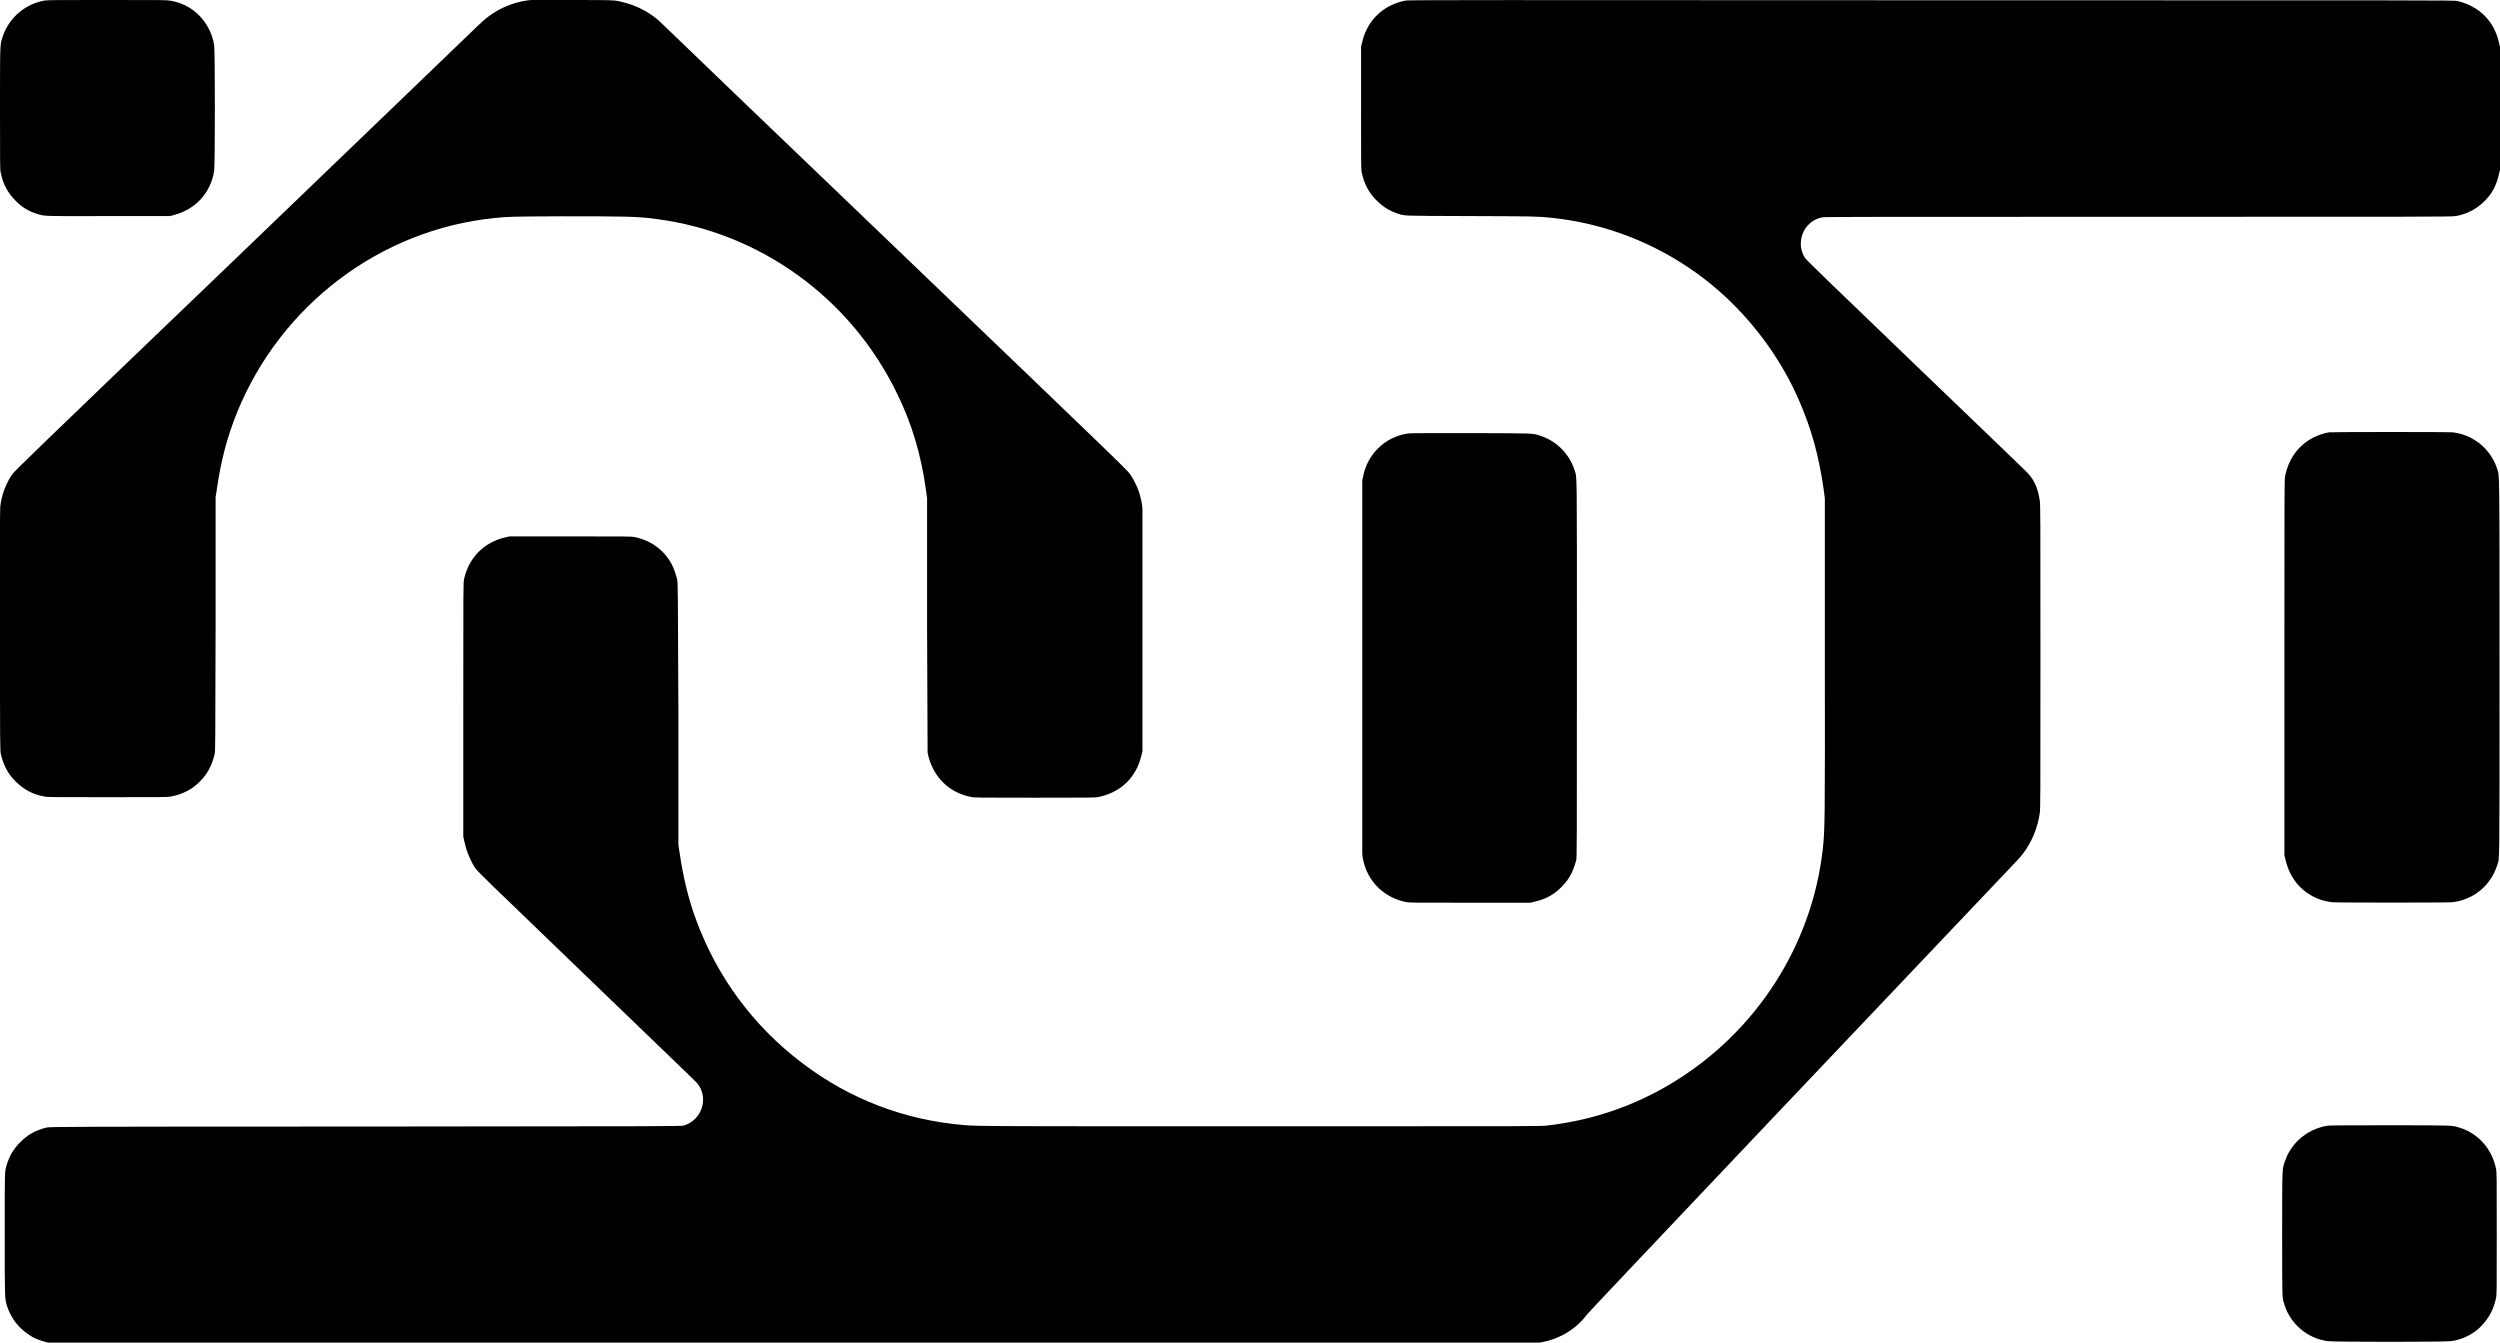 <svg width="108" height="58" viewBox="0 0 108 58" fill="none" xmlns="http://www.w3.org/2000/svg">
<g clip-path="url(#clip0_241_163)">
<path d="M1.934 0.022C1.107 0.162 0.408 0.745 0.129 1.545C0 1.934 0 1.707 0 4.667C0 7.13 0 7.324 0.032 7.465C0.129 7.951 0.333 8.329 0.677 8.675C0.967 8.966 1.225 9.118 1.59 9.236C1.934 9.344 1.826 9.344 4.716 9.334H7.348L7.542 9.28C8.466 9.031 9.099 8.318 9.25 7.4C9.293 7.162 9.293 2.171 9.25 1.934C9.175 1.469 8.949 1.026 8.627 0.691C8.283 0.335 7.864 0.119 7.38 0.032C7.198 0 7.101 0 4.641 0C2.589 0 2.063 0 1.944 0.022H1.934Z" fill="black"/>
<path d="M22.947 0C22.947 0 22.84 0.011 22.754 0.022C22.421 0.065 22.034 0.184 21.701 0.346C21.282 0.551 20.981 0.778 20.552 1.199C20.38 1.372 15.835 5.736 10.442 10.922C1.096 19.888 0.623 20.352 0.516 20.504C0.236 20.925 0.064 21.411 0.011 21.886C-5.64475e-06 22.027 -0.011 23.399 -5.64475e-06 27.277C-5.64475e-06 32.214 -5.64475e-06 32.484 0.043 32.603C0.161 33.078 0.344 33.434 0.677 33.759C1.021 34.104 1.418 34.32 1.902 34.407C2.041 34.439 2.278 34.439 4.641 34.439C7.004 34.439 7.23 34.439 7.402 34.407C7.638 34.364 7.853 34.288 8.068 34.18C8.304 34.061 8.455 33.942 8.648 33.748C8.96 33.434 9.153 33.078 9.271 32.581C9.303 32.462 9.303 32.171 9.314 26.964V21.476L9.357 21.206C9.54 19.91 9.808 18.894 10.238 17.825C12.129 13.169 16.437 9.917 21.357 9.42C21.959 9.355 22.141 9.355 24.247 9.344C26.933 9.344 27.524 9.344 28.372 9.463C32.842 10.047 36.752 12.877 38.75 16.993C39.395 18.311 39.792 19.629 40.007 21.206L40.05 21.53V27.018L40.072 32.505L40.104 32.657C40.34 33.597 41.028 34.255 41.952 34.428C42.102 34.461 42.285 34.461 44.713 34.461C47.141 34.461 47.312 34.461 47.463 34.428C48.419 34.234 49.096 33.575 49.311 32.624L49.354 32.452V27.309C49.354 23.712 49.354 22.102 49.354 21.962C49.332 21.724 49.268 21.433 49.193 21.217C49.117 21.001 48.956 20.677 48.816 20.482C48.709 20.32 48.279 19.899 38.858 10.868C33.422 5.661 28.867 1.286 28.716 1.134C28.566 0.983 28.362 0.799 28.254 0.724C27.792 0.378 27.277 0.162 26.686 0.043C26.503 0.011 26.449 0 24.741 0C23.774 0 22.958 0 22.936 0L22.947 0Z" fill="black"/>
<path d="M60.741 0.022C60.505 0.065 60.301 0.13 60.075 0.238C59.431 0.562 59.001 1.124 58.84 1.847L58.797 2.02V4.667C58.797 7.195 58.797 7.314 58.829 7.465C58.936 7.962 59.151 8.362 59.506 8.696C59.764 8.945 60.032 9.107 60.344 9.215C60.698 9.334 60.462 9.323 63.502 9.334C66.263 9.345 66.414 9.345 67.026 9.409C69.314 9.647 71.495 10.49 73.364 11.851C74.901 12.974 76.211 14.465 77.157 16.161C77.318 16.442 77.608 17.025 77.726 17.317C78.263 18.549 78.585 19.726 78.79 21.195L78.833 21.53V28.206C78.843 35.606 78.833 35.8 78.747 36.665C78.285 40.824 75.878 44.572 72.269 46.765C70.603 47.781 68.788 48.397 66.843 48.623C66.532 48.656 66.499 48.656 54.671 48.656C42.843 48.656 42.177 48.656 41.629 48.602C39.072 48.386 36.698 47.478 34.668 45.934C32.562 44.346 30.983 42.217 30.07 39.733C29.737 38.836 29.511 37.886 29.35 36.784L29.307 36.503V30.831C29.286 25.462 29.286 25.149 29.253 25.03C29.2 24.814 29.103 24.544 29.028 24.393C28.706 23.777 28.125 23.345 27.427 23.204C27.287 23.172 27.094 23.172 24.645 23.172H22.012L21.83 23.215C20.917 23.421 20.251 24.09 20.047 25.019C20.014 25.16 20.014 25.408 20.014 30.658V36.146L20.057 36.341C20.143 36.74 20.294 37.129 20.519 37.486C20.616 37.637 20.788 37.799 25.321 42.163C27.9 44.648 30.059 46.722 30.113 46.787C30.403 47.133 30.457 47.608 30.253 48.019C30.113 48.31 29.855 48.526 29.543 48.623C29.447 48.656 28.942 48.656 15.782 48.667C2.911 48.667 2.116 48.677 2.009 48.71C1.526 48.829 1.192 49.023 0.87 49.347C0.602 49.617 0.43 49.898 0.312 50.255C0.193 50.611 0.204 50.471 0.204 53.344C0.204 56.218 0.204 56.088 0.312 56.445C0.43 56.79 0.602 57.082 0.87 57.352C1.031 57.514 1.268 57.687 1.45 57.784C1.579 57.849 1.816 57.935 1.998 57.979L2.149 58.022H34.163C57.357 58.022 66.22 58.022 66.349 58.022C67.252 57.925 68.068 57.46 68.562 56.779C68.616 56.693 84.494 39.949 86.997 37.324C87.298 37.01 87.395 36.892 87.556 36.643C87.835 36.211 88.029 35.703 88.115 35.152C88.147 34.969 88.147 34.634 88.147 28.379C88.147 22.124 88.147 21.8 88.115 21.606C88.039 21.098 87.889 20.763 87.61 20.45C87.556 20.385 85.375 18.289 82.775 15.794C79.004 12.175 78.027 11.224 77.973 11.138C77.876 10.987 77.823 10.825 77.801 10.662C77.737 10.047 78.134 9.496 78.725 9.388C78.833 9.366 81.121 9.366 92.39 9.366C104.723 9.366 105.937 9.366 106.088 9.334C106.55 9.258 106.958 9.042 107.291 8.729C107.645 8.394 107.85 8.016 107.957 7.508L108 7.335V2.031L107.957 1.847C107.753 0.918 107.108 0.27 106.163 0.043C106.034 0.011 105.175 0.011 83.463 0.011C64.62 0 60.859 0 60.741 0.022Z" fill="black"/>
<path d="M100.684 18.668C100.405 18.7 100.061 18.819 99.814 18.97C99.234 19.316 98.858 19.867 98.718 20.558C98.686 20.709 98.686 21.044 98.686 28.833V36.946L98.729 37.119C98.836 37.594 99.04 37.983 99.352 38.307C99.728 38.685 100.201 38.912 100.748 38.977C100.963 38.998 105.701 38.998 105.927 38.977C106.84 38.88 107.592 38.264 107.871 37.4C107.989 37.043 107.979 37.767 107.979 28.822C107.979 19.877 107.979 20.601 107.871 20.234C107.592 19.391 106.85 18.786 105.97 18.678C105.787 18.657 100.867 18.657 100.684 18.678V18.668Z" fill="black"/>
<path d="M60.892 18.721C60.022 18.807 59.27 19.412 58.979 20.244C58.947 20.33 58.904 20.471 58.894 20.568L58.85 20.741V28.724C58.85 34.46 58.85 36.761 58.85 36.902C58.958 37.939 59.688 38.749 60.72 38.965C60.859 38.998 61.031 38.998 63.492 38.998H66.113L66.285 38.954C66.779 38.846 67.155 38.641 67.488 38.285C67.799 37.961 67.95 37.669 68.09 37.172C68.122 37.064 68.122 36.621 68.122 28.94C68.122 19.995 68.132 20.676 68.025 20.32C67.799 19.617 67.252 19.056 66.553 18.829C66.199 18.71 66.381 18.721 63.577 18.71C62.127 18.71 60.978 18.71 60.892 18.721Z" fill="black"/>
<path d="M100.534 48.634C99.9 48.731 99.309 49.109 98.954 49.66C98.836 49.844 98.793 49.941 98.718 50.146C98.589 50.524 98.589 50.297 98.589 53.279C98.589 56.261 98.589 56.023 98.686 56.358C98.944 57.19 99.663 57.806 100.534 57.935C100.781 57.978 105.669 57.978 105.916 57.935C106.27 57.881 106.636 57.73 106.915 57.525C107.194 57.33 107.474 56.984 107.624 56.682C107.699 56.531 107.796 56.25 107.828 56.077C107.86 55.937 107.86 55.753 107.86 53.29C107.86 50.827 107.86 50.632 107.828 50.492C107.656 49.639 107.076 48.98 106.27 48.72C105.927 48.612 106.045 48.612 103.209 48.612C101.791 48.612 100.587 48.612 100.534 48.634Z" fill="black"/>
</g>
<defs>
<clipPath id="clip0_241_163">
<rect width="108" height="58" fill="white"/>
</clipPath>
</defs>
</svg>
